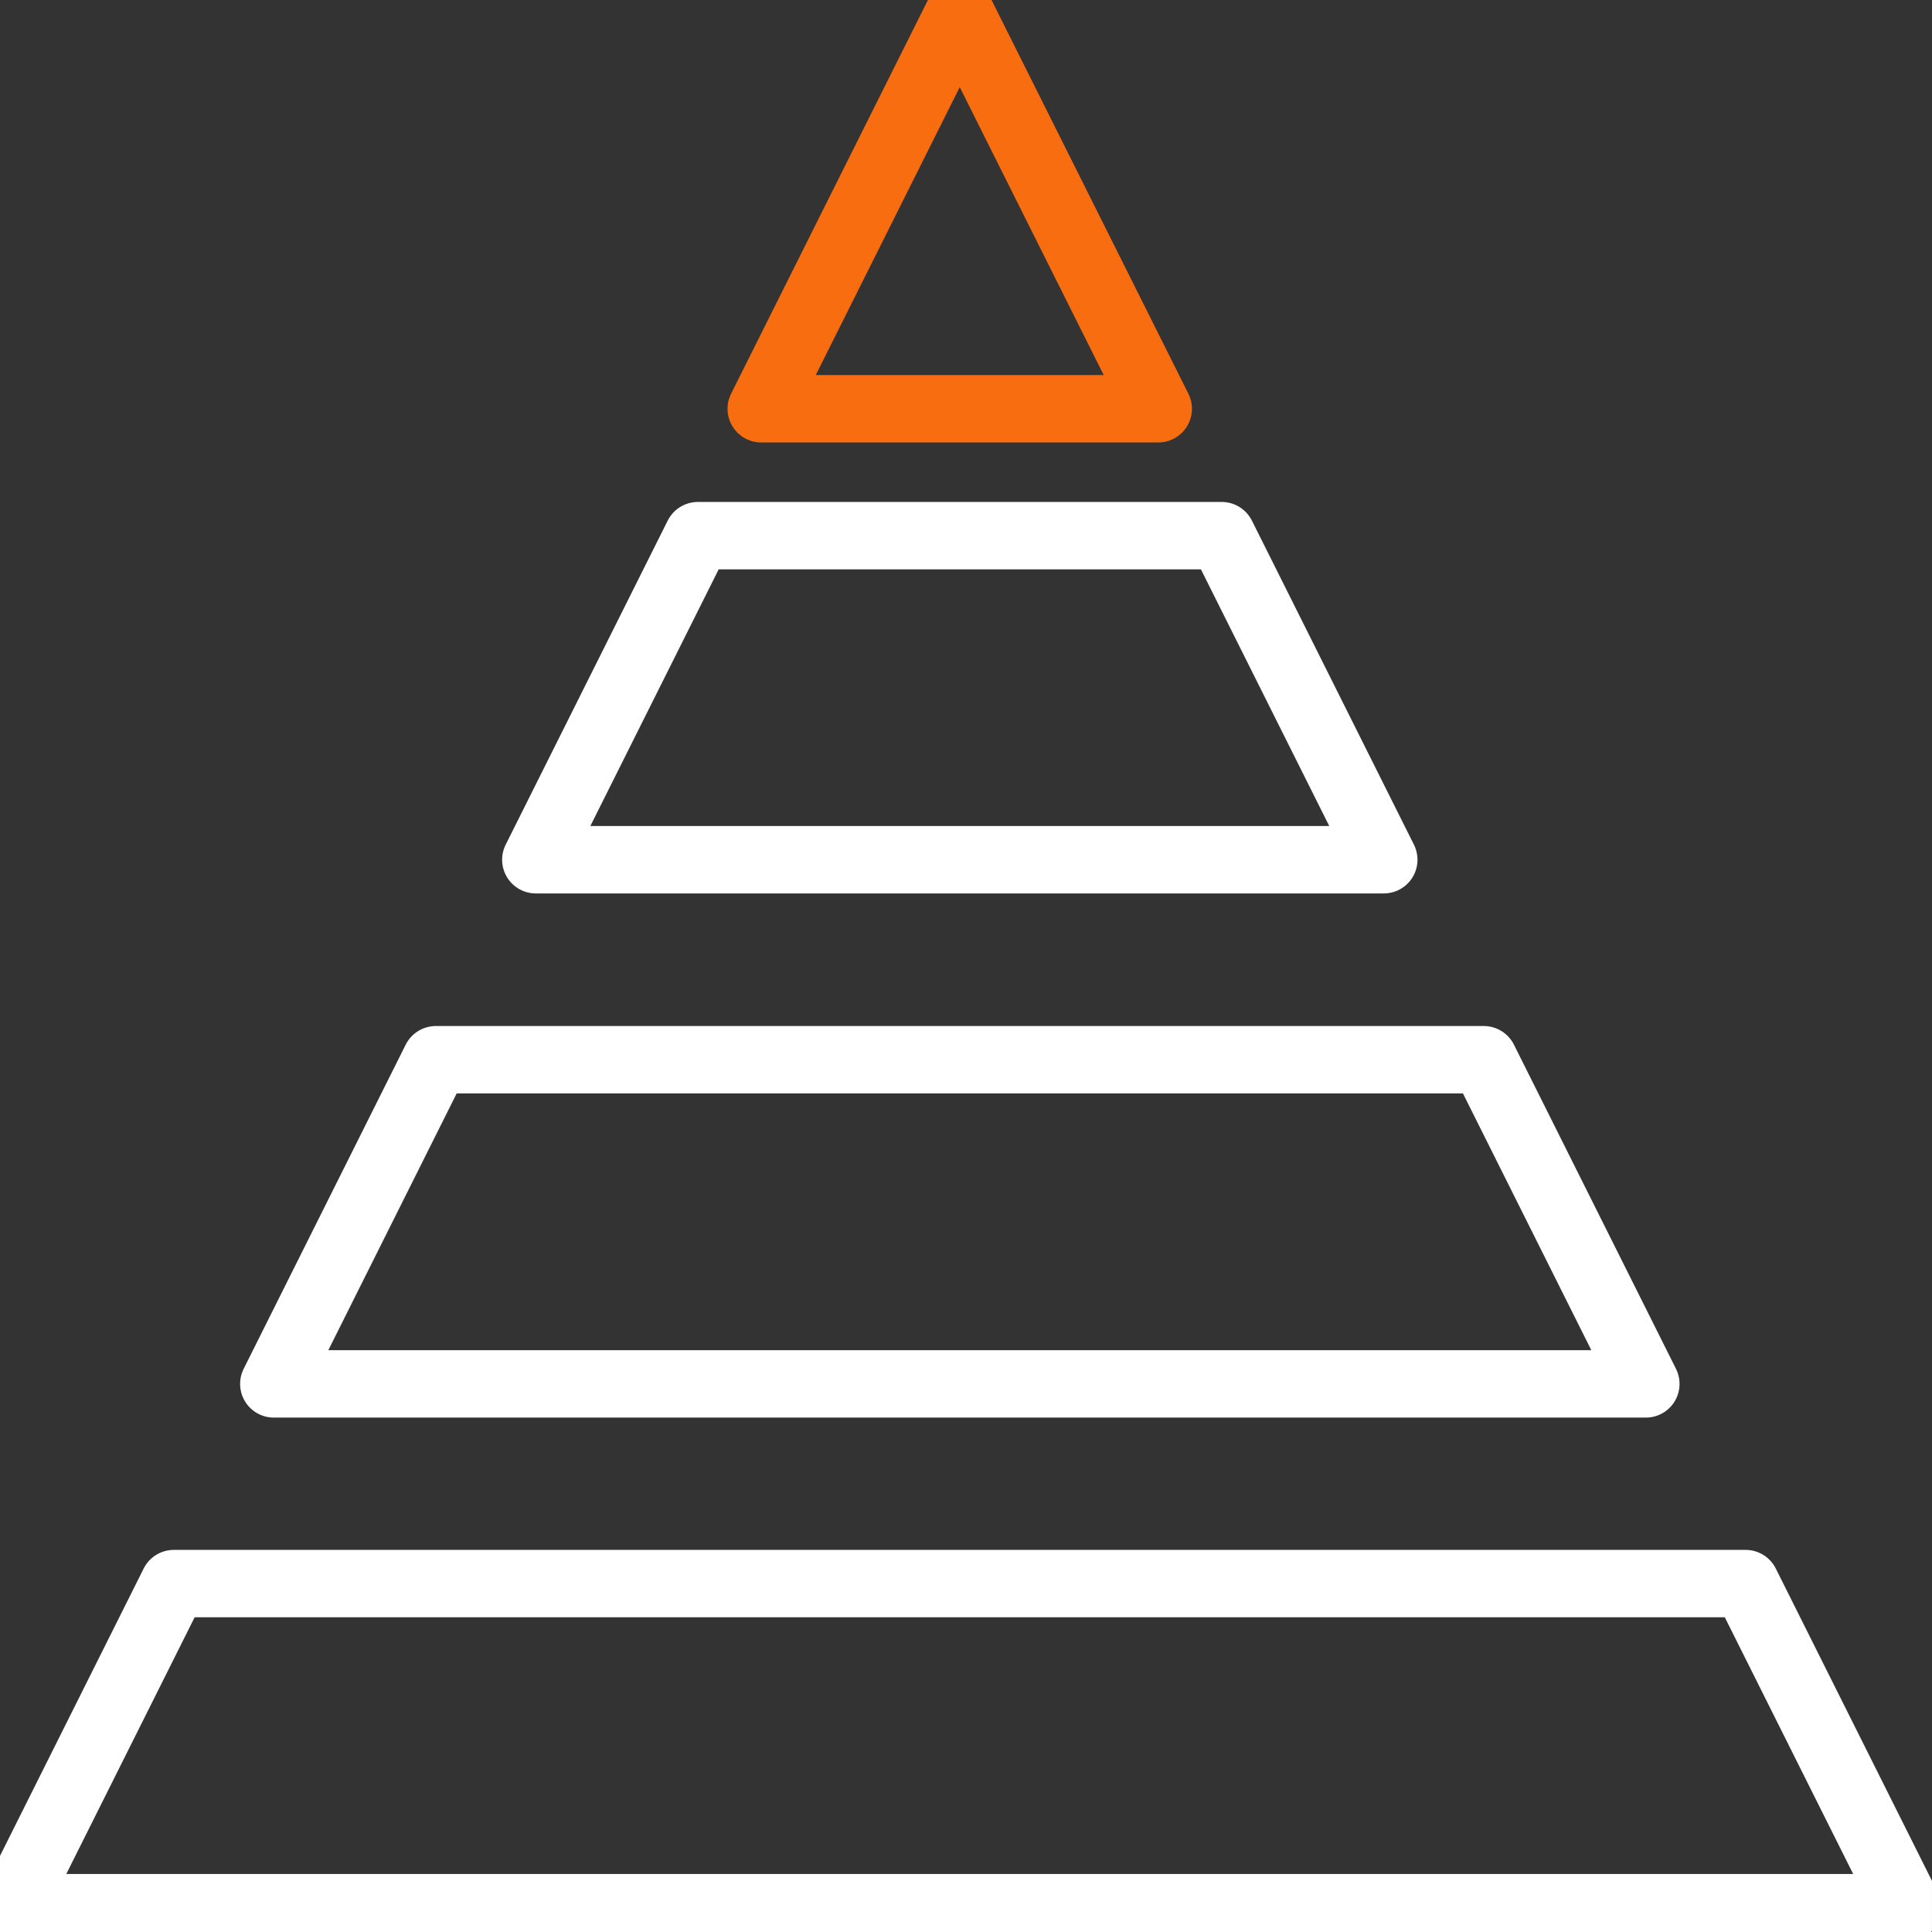 <?xml version="1.0" encoding="UTF-8"?> <svg xmlns="http://www.w3.org/2000/svg" xmlns:xlink="http://www.w3.org/1999/xlink" width="86" height="86" viewBox="0 0 86 86"><rect x="0" y="0" width="86" height="86" fill="#333333" stroke="none"/><defs><clipPath id="clip-path"><rect id="Rectángulo_383" data-name="Rectángulo 383" width="86" height="86" transform="translate(0.106 0.106)" fill="none"></rect></clipPath></defs><g id="Grupo_152" data-name="Grupo 152" transform="translate(-0.552 -0.552)"><g id="Grupo_153" data-name="Grupo 153" transform="translate(0.445 0.445)"><g id="Grupo_152-2" data-name="Grupo 152" clip-path="url(#clip-path)"><path id="Trazado_113" data-name="Trazado 113" d="M65.422,19.172H47.75L56.586,1.5Z" transform="translate(-13.758 -0.869)" fill="none" stroke="#f96d11" stroke-linecap="round" stroke-linejoin="round" stroke-width="3"></path></g></g><path id="Trazado_114" data-name="Trazado 114" d="M71.586,48.256H33.84L41.053,33.83h23.32Z" transform="translate(-9.437 -9.434)" fill="none" stroke="#fff" stroke-linecap="round" stroke-linejoin="round" stroke-width="3"></path><path id="Trazado_115" data-name="Trazado 115" d="M78.744,80.6H17.67L24.883,66.17H71.53Z" transform="translate(-4.93 -18.446)" fill="none" stroke="#fff" stroke-linecap="round" stroke-linejoin="round" stroke-width="3"></path><g id="Grupo_155" data-name="Grupo 155" transform="translate(0.445 0.445)"><g id="Grupo_154" data-name="Grupo 154" clip-path="url(#clip-path)"><path id="Trazado_116" data-name="Trazado 116" d="M85.894,112.926H1.5L8.713,98.5H78.68Z" transform="translate(-0.869 -27.902)" fill="none" stroke="#fff" stroke-linecap="round" stroke-linejoin="round" stroke-width="3"></path></g></g></g></svg> 
